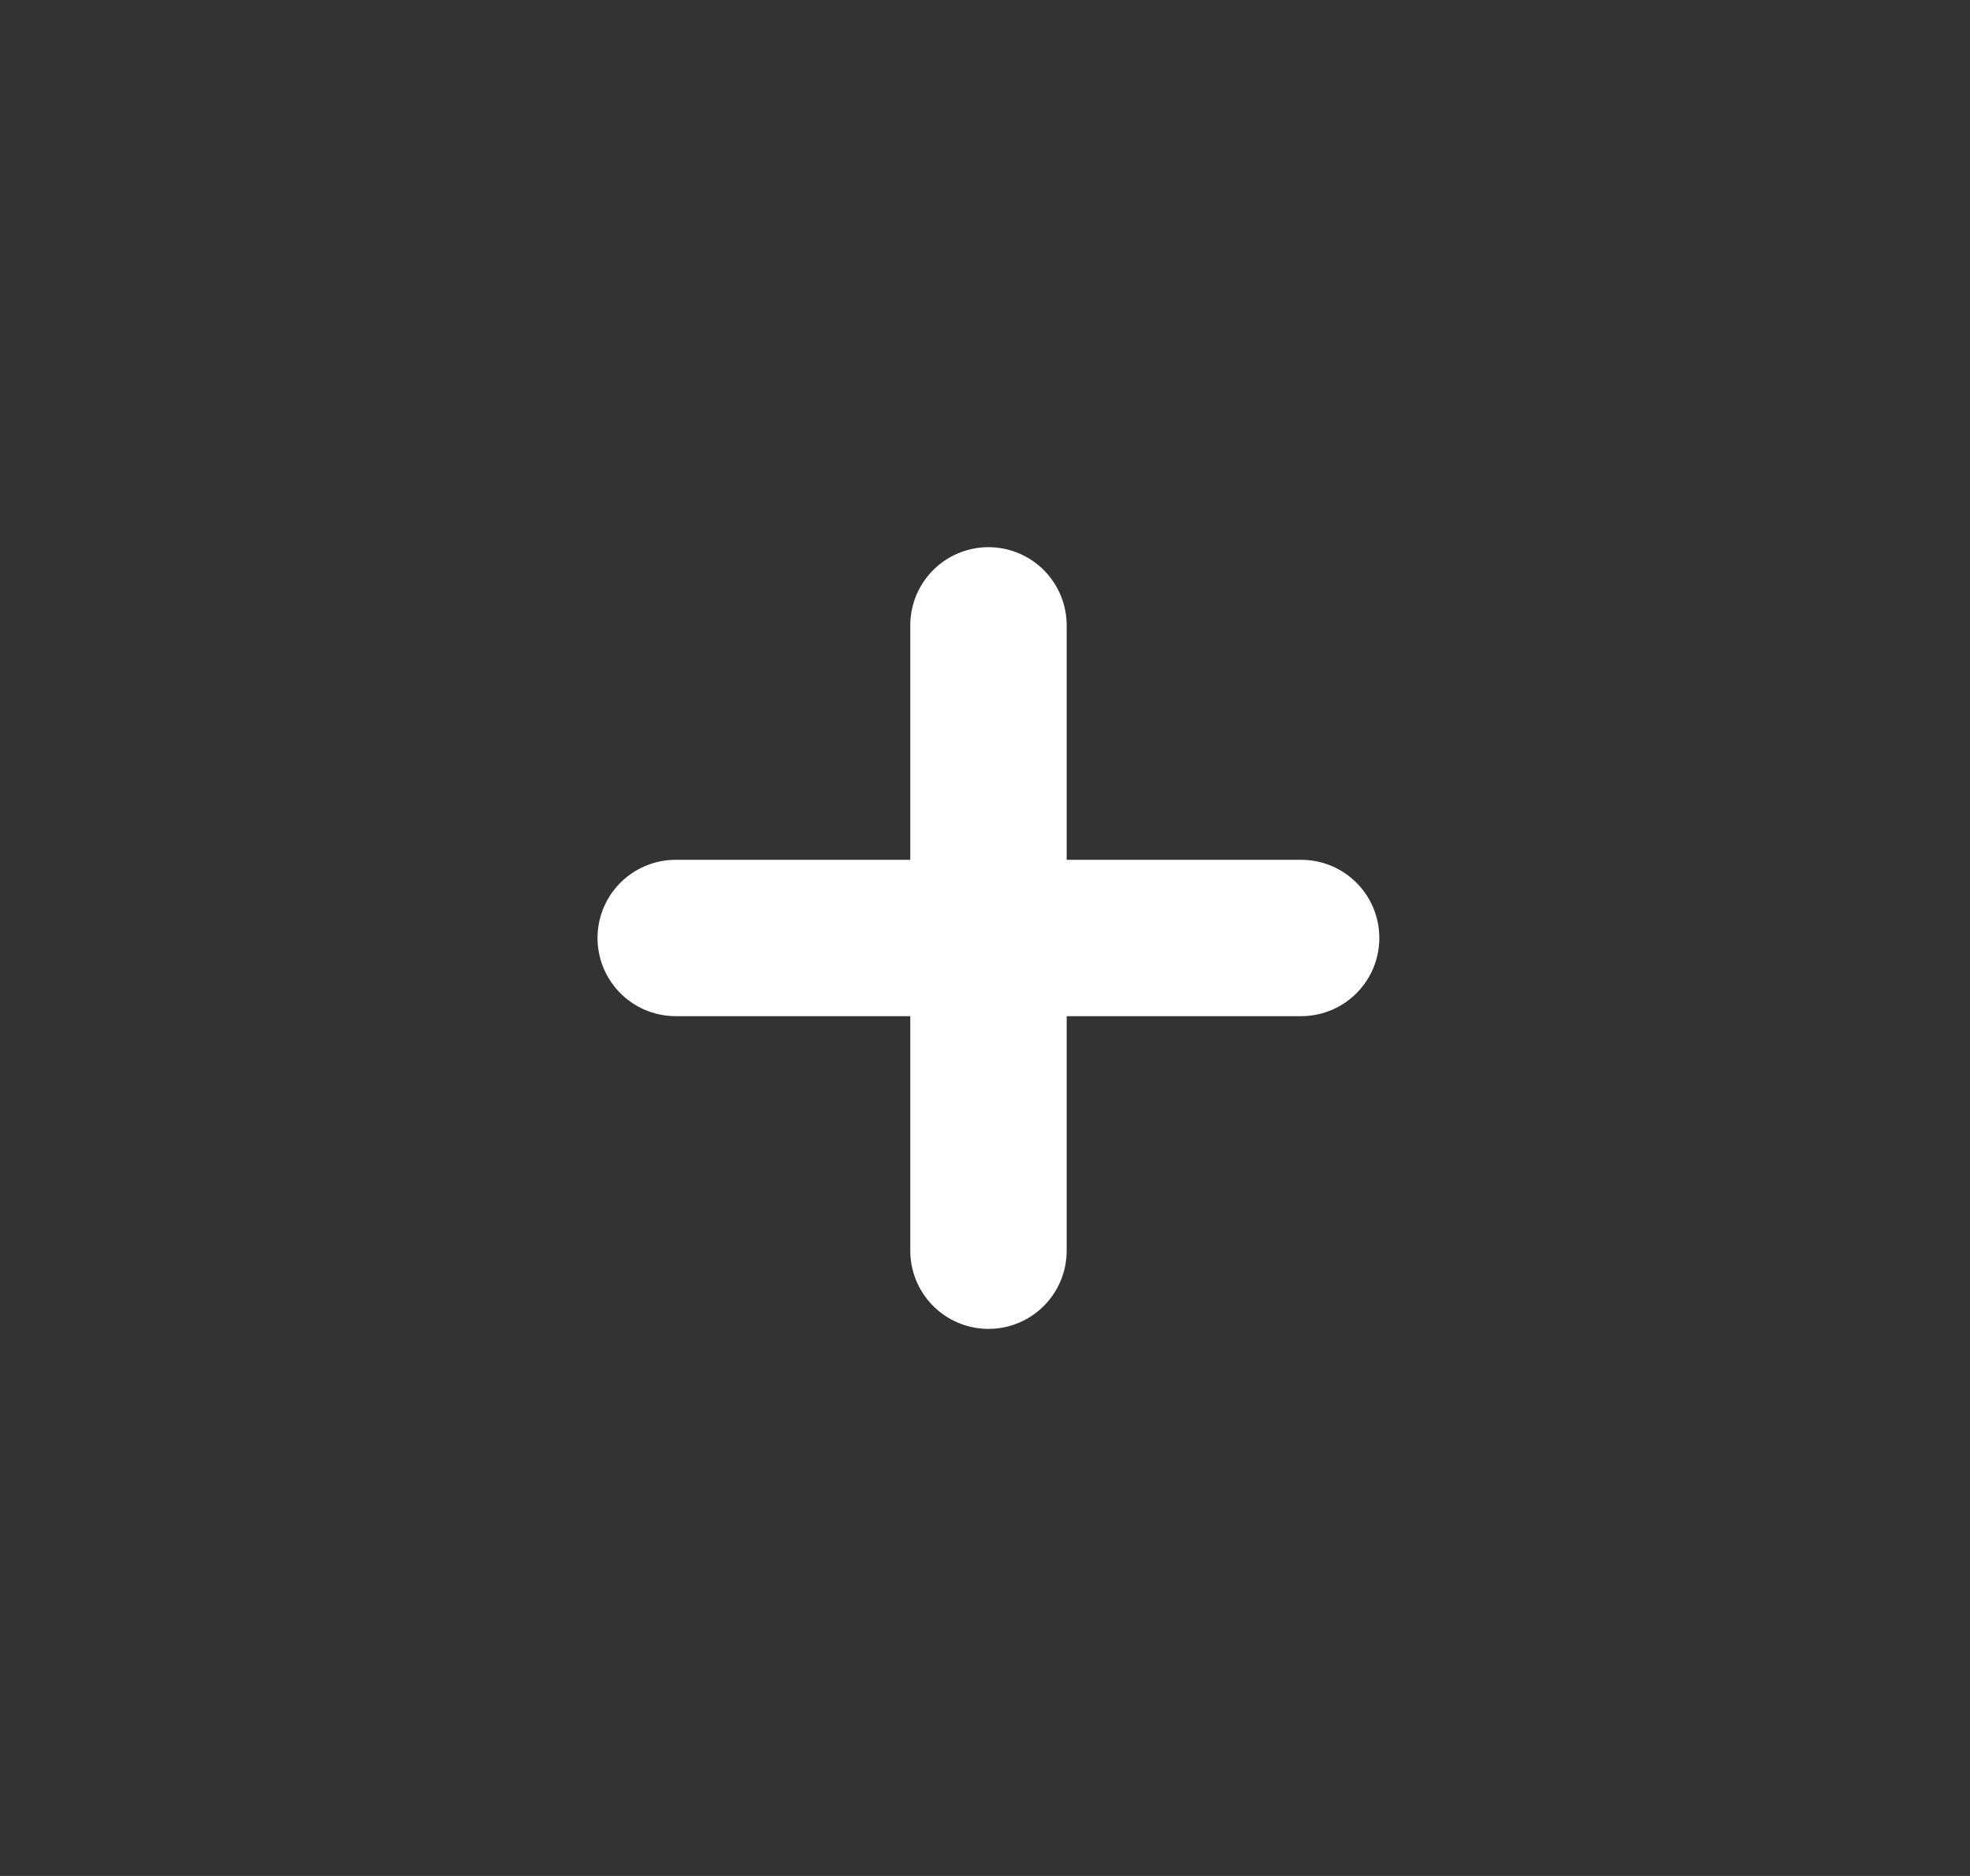 <svg width="21" height="20" viewBox="0 0 21 20" fill="none" xmlns="http://www.w3.org/2000/svg">
<rect x="0" y="0" width="21" height="20" fill="#333333" stroke="none"/>
<rect x="0.539" width="20" height="20" rx="10" fill="transparent"/>
<path d="M10.537 6.667V13.334M7.203 10H13.87" stroke="white" stroke-width="1.667" stroke-linecap="round" stroke-linejoin="round"/>
</svg>
